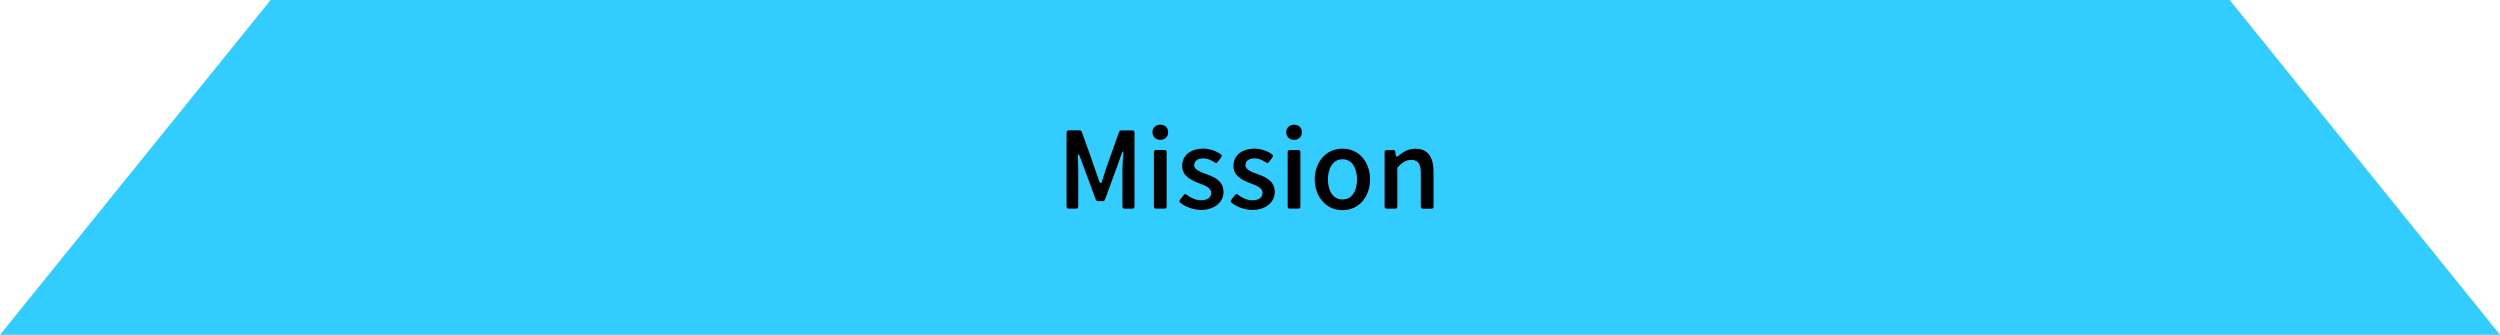 <?xml version="1.0" encoding="UTF-8"?><svg id="_レイヤー_2" xmlns="http://www.w3.org/2000/svg" viewBox="0 0 448 60"><defs><style>.cls-1{fill:#3cf;}</style></defs><g id="_レイヤー_1-2"><polygon class="cls-1" points="448 60 0 60 48.5 0 399.55 0 448 60"/><path d="m197.24,32.83c.08,0,.17-.11.23-.3.21-.7.42-1.41.65-2.09l2.43-6.84c.06-.13.21-.23.34-.23h2.07c.21,0,.34.15.34.34v13.34c0,.19-.13.34-.34.34h-1.48c-.21,0-.34-.15-.34-.34v-6.59c0-.84.06-1.69.13-2.55.08-.99-.06-1.03-.38-.08-.04.13-.1.27-.13.38l-.28.8c-.04.11-.08.25-.13.38-.78,2.15-1.58,4.27-2.36,6.44-.04.09-.17.21-.3.21h-.99c-.13,0-.25-.09-.3-.19t-.02-.04c-.91-2.45-1.82-4.92-2.74-7.39-.19-.53-.32-.78-.4-.78-.1,0-.11.28-.08.89.04.65.06,1.27.06,1.92v6.59c0,.19-.13.34-.34.34h-1.41c-.21,0-.34-.15-.34-.34v-13.34c0-.19.13-.34.34-.34h2.03c.13,0,.29.09.34.23,1.08,2.98,2.15,5.95,3.15,8.91.08.21.15.32.25.32Z"/><path d="m207.94,22.34c.8,0,1.39.55,1.39,1.35s-.55,1.37-1.39,1.37-1.42-.55-1.42-1.37.61-1.35,1.42-1.35Zm-1.16,4.88c0-.19.13-.34.34-.34h1.6c.21,0,.34.15.34.34v9.82c0,.19-.13.34-.34.34h-1.6c-.21,0-.34-.15-.34-.34v-9.82Z"/><path d="m212.63,34.9c.84.57,1.6.99,2.64.99.91,0,1.77-.38,1.77-1.35,0-.82-.97-1.23-1.61-1.48-.3-.13-.63-.25-.97-.38-1.27-.55-2.62-1.25-2.62-2.95,0-2.11,1.82-3.1,3.76-3.1,1.08,0,2.36.4,3.21,1.06.08.06.13.13.13.25s-.17.36-.34.57v.02c-.15.21-.34.44-.42.53-.06.08-.13.13-.25.15-.02,0-.06,0-.08-.02l-.06-.02s-.02,0-.04-.02l-.15-.08c-.13-.08-.3-.19-.51-.29-.4-.21-.89-.4-1.44-.4-.84,0-1.65.32-1.65,1.23,0,.46.3.76.8,1.01.23.13.51.27.82.38,1.67.59,3.63,1.25,3.63,3.38s-1.98,3.25-4.03,3.25c-1.24,0-2.79-.53-3.74-1.31-.08-.06-.13-.13-.13-.25s.17-.36.34-.59l.46-.57c.06-.06.11-.13.19-.15.04,0,.08,0,.1.02l.17.06s.02.02.04.04Z"/><path d="m221.83,34.9c.83.57,1.6.99,2.64.99.91,0,1.77-.38,1.77-1.35,0-.82-.97-1.23-1.62-1.48-.3-.13-.63-.25-.97-.38-1.27-.55-2.62-1.25-2.62-2.95,0-2.11,1.82-3.1,3.76-3.1,1.08,0,2.36.4,3.21,1.06.08.06.13.13.13.25s-.17.36-.34.57v.02c-.15.21-.34.44-.42.53-.06.08-.13.13-.25.15-.02,0-.06,0-.08-.02l-.06-.02s-.02,0-.04-.02l-.15-.08c-.13-.08-.3-.19-.51-.29-.4-.21-.89-.4-1.44-.4-.84,0-1.65.32-1.65,1.23,0,.46.3.76.8,1.01.23.13.51.27.82.38,1.67.59,3.63,1.25,3.63,3.38s-1.98,3.25-4.03,3.25c-1.23,0-2.79-.53-3.74-1.31-.08-.06-.13-.13-.13-.25s.17-.36.34-.59l.46-.57c.06-.06.11-.13.19-.15.04,0,.08,0,.1.02l.17.06s.02.02.04.04Z"/><path d="m231.91,22.34c.8,0,1.39.55,1.39,1.35s-.55,1.37-1.39,1.37-1.42-.55-1.42-1.37.61-1.35,1.42-1.35Zm-1.16,4.88c0-.19.13-.34.34-.34h1.6c.21,0,.34.15.34.34v9.82c0,.19-.13.34-.34.34h-1.6c-.21,0-.34-.15-.34-.34v-9.82Z"/><path d="m235.6,32.15c0-2.87,1.8-5.51,4.98-5.51s4.94,2.66,4.94,5.51-1.79,5.51-4.94,5.51-4.98-2.64-4.98-5.51Zm7.58,0c0-1.62-.67-3.61-2.6-3.61s-2.62,1.98-2.62,3.61.65,3.59,2.62,3.59,2.6-1.98,2.6-3.59Z"/><path d="m250.4,30.1v6.95c0,.19-.13.34-.34.34h-1.6c-.21,0-.34-.15-.34-.34v-9.82c0-.19.13-.34.34-.34h1.24c.19,0,.32.11.34.3l.08.61c.04.17.11.27.21.27.06,0,.13-.04.23-.11.86-.76,1.84-1.31,3.08-1.31,2.6,0,3.25,2.01,3.25,4.16v6.25c0,.19-.13.34-.34.34h-1.6c-.21,0-.34-.15-.34-.34v-5.98c0-1.25-.21-2.43-1.71-2.43-1.03,0-1.73.61-2.41,1.29-.04.04-.08.11-.08.17Z"/></g></svg>
